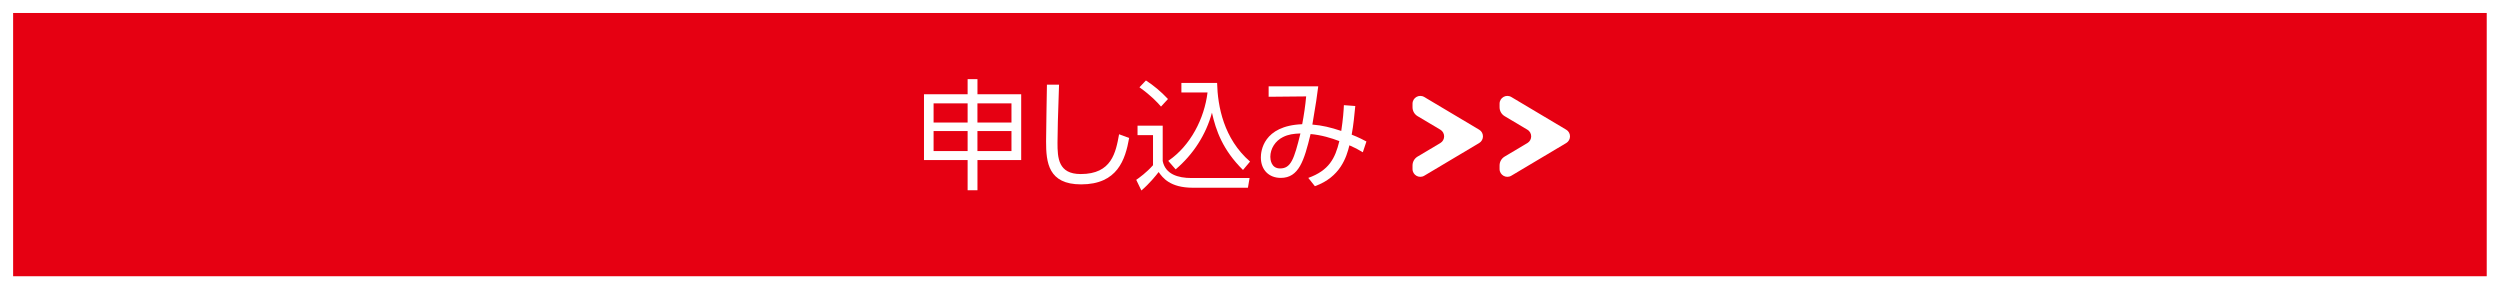 <?xml version="1.0" encoding="UTF-8"?>
<svg id="_レイヤー_1" data-name="レイヤー 1" xmlns="http://www.w3.org/2000/svg" xmlns:xlink="http://www.w3.org/1999/xlink" viewBox="0 0 1034.16 119.76">
  <defs>
    <style>
      .cls-1 {
        fill: #e60012;
        filter: url(#drop-shadow-1);
      }

      .cls-2 {
        fill: #fff;
      }
    </style>
    <filter id="drop-shadow-1" x="0" y="0" width="1034.16" height="119.76" filterUnits="userSpaceOnUse">
      <feOffset dx="3.49" dy="3.49"/>
      <feGaussianBlur result="blur" stdDeviation="1.74"/>
      <feFlood flood-color="#000" flood-opacity=".5"/>
      <feComposite in2="blur" operator="in"/>
      <feComposite in="SourceGraphic"/>
    </filter>
  </defs>
  <rect class="cls-1" x="1.94" y="1.88" width="1023.24" height="108.9"/>
  <g>
    <g>
      <path class="cls-2" d="M400.27,78.7v-12.49h-18.05v-27.22h18.05v-6.25h4.07v6.25h18.09v27.22h-18.09v12.49h-4.07ZM386.19,42.76v7.93h14.08v-7.93h-14.08ZM386.19,54.21v8.28h14.08v-8.28h-14.08ZM418.41,42.76h-14.08v7.93h14.08v-7.93ZM418.41,54.21h-14.08v8.28h14.08v-8.28Z"/>
      <path class="cls-2" d="M438.09,35.02c-.45,13.39-.64,19.29-.64,23.99,0,6.35.3,12.99,9.62,12.99,12.84,0,14.48-8.92,15.86-16.46l4.16,1.54c-1.59,8.97-4.81,19.19-19.88,19.19-13.58,0-14.48-9.07-14.48-17.7,0-3.72.3-20.18.35-23.55h5.01Z"/>
      <path class="cls-2" d="M480.97,51.98v14.62c1.09,5.5,6.4,7.04,11.85,7.04h24.09l-.69,4.02h-22.75c-9.57,0-12.54-4.21-14.18-6.49-1.19,1.54-3.82,4.81-7.14,7.63l-2.13-4.41c1.34-.94,4.21-2.97,6.94-6.05v-12.44h-6.4v-3.92h10.41ZM480.27,44.09c-1.64-1.88-4.06-4.51-8.92-7.98l2.68-2.83c3.17,2.08,6.1,4.46,9.12,7.68l-2.88,3.12ZM483.25,66.55c9.22-6.25,14.97-17.55,16.26-28.31h-10.81v-3.92h14.77c.25,9.72,2.73,23.05,13.63,32.52l-2.92,3.47c-8.38-8.28-11.2-16.31-12.84-23.7-2.48,9.17-7.78,17.3-15.02,23.45l-3.07-3.52Z"/>
      <path class="cls-2" d="M541.2,73.59c8.53-3.07,11.1-8.03,12.84-15.22-3.22-1.24-7.44-2.53-11.9-2.92-2.68,11.06-4.86,18.14-12.34,18.14-4.76,0-8.23-3.17-8.23-8.48,0-2.43.89-13.09,17.1-13.73.69-3.57,1.34-7.98,1.64-11.5l-15.52.15v-4.31h20.52c-.64,4.96-.79,6.05-2.43,15.81,4.16.35,7.44,1.14,11.95,2.63.74-4.86.99-8.38,1.09-10.66l4.71.35c-.35,3.57-.74,7.88-1.49,11.85.15.05,3.02,1.14,6.1,2.83l-1.49,4.46c-2.23-1.34-3.07-1.78-5.55-2.88-1.19,4.86-3.72,13.14-14.28,16.91l-2.73-3.42ZM530.74,56.69c-3.22,1.59-5.25,4.81-5.25,8.18,0,.94.25,4.81,4.02,4.81,4.46,0,5.8-3.72,8.43-14.48-2.92.1-5.01.4-7.19,1.49Z"/>
    </g>
    <path class="cls-2" d="M611.88,53.65l-22.71-13.52c-2.14-1.28-4.86.27-4.86,2.76v1.49c0,1.5.79,2.89,2.08,3.66l9.43,5.61c2.09,1.25,2.09,4.28,0,5.52l-9.43,5.61c-1.29.77-2.08,2.16-2.08,3.66v1.49c0,2.49,2.72,4.04,4.86,2.76l22.71-13.52c2.09-1.25,2.09-4.28,0-5.52Z"/>
    <path class="cls-2" d="M647.89,53.65l-22.71-13.52c-2.14-1.28-4.86.27-4.86,2.76v1.49c0,1.5.79,2.89,2.08,3.66l9.43,5.61c2.09,1.25,2.09,4.28,0,5.52l-9.43,5.61c-1.29.77-2.08,2.16-2.08,3.66v1.49c0,2.49,2.72,4.04,4.86,2.76l22.71-13.52c2.09-1.25,2.09-4.28,0-5.52Z"/>
  </g>
</svg>